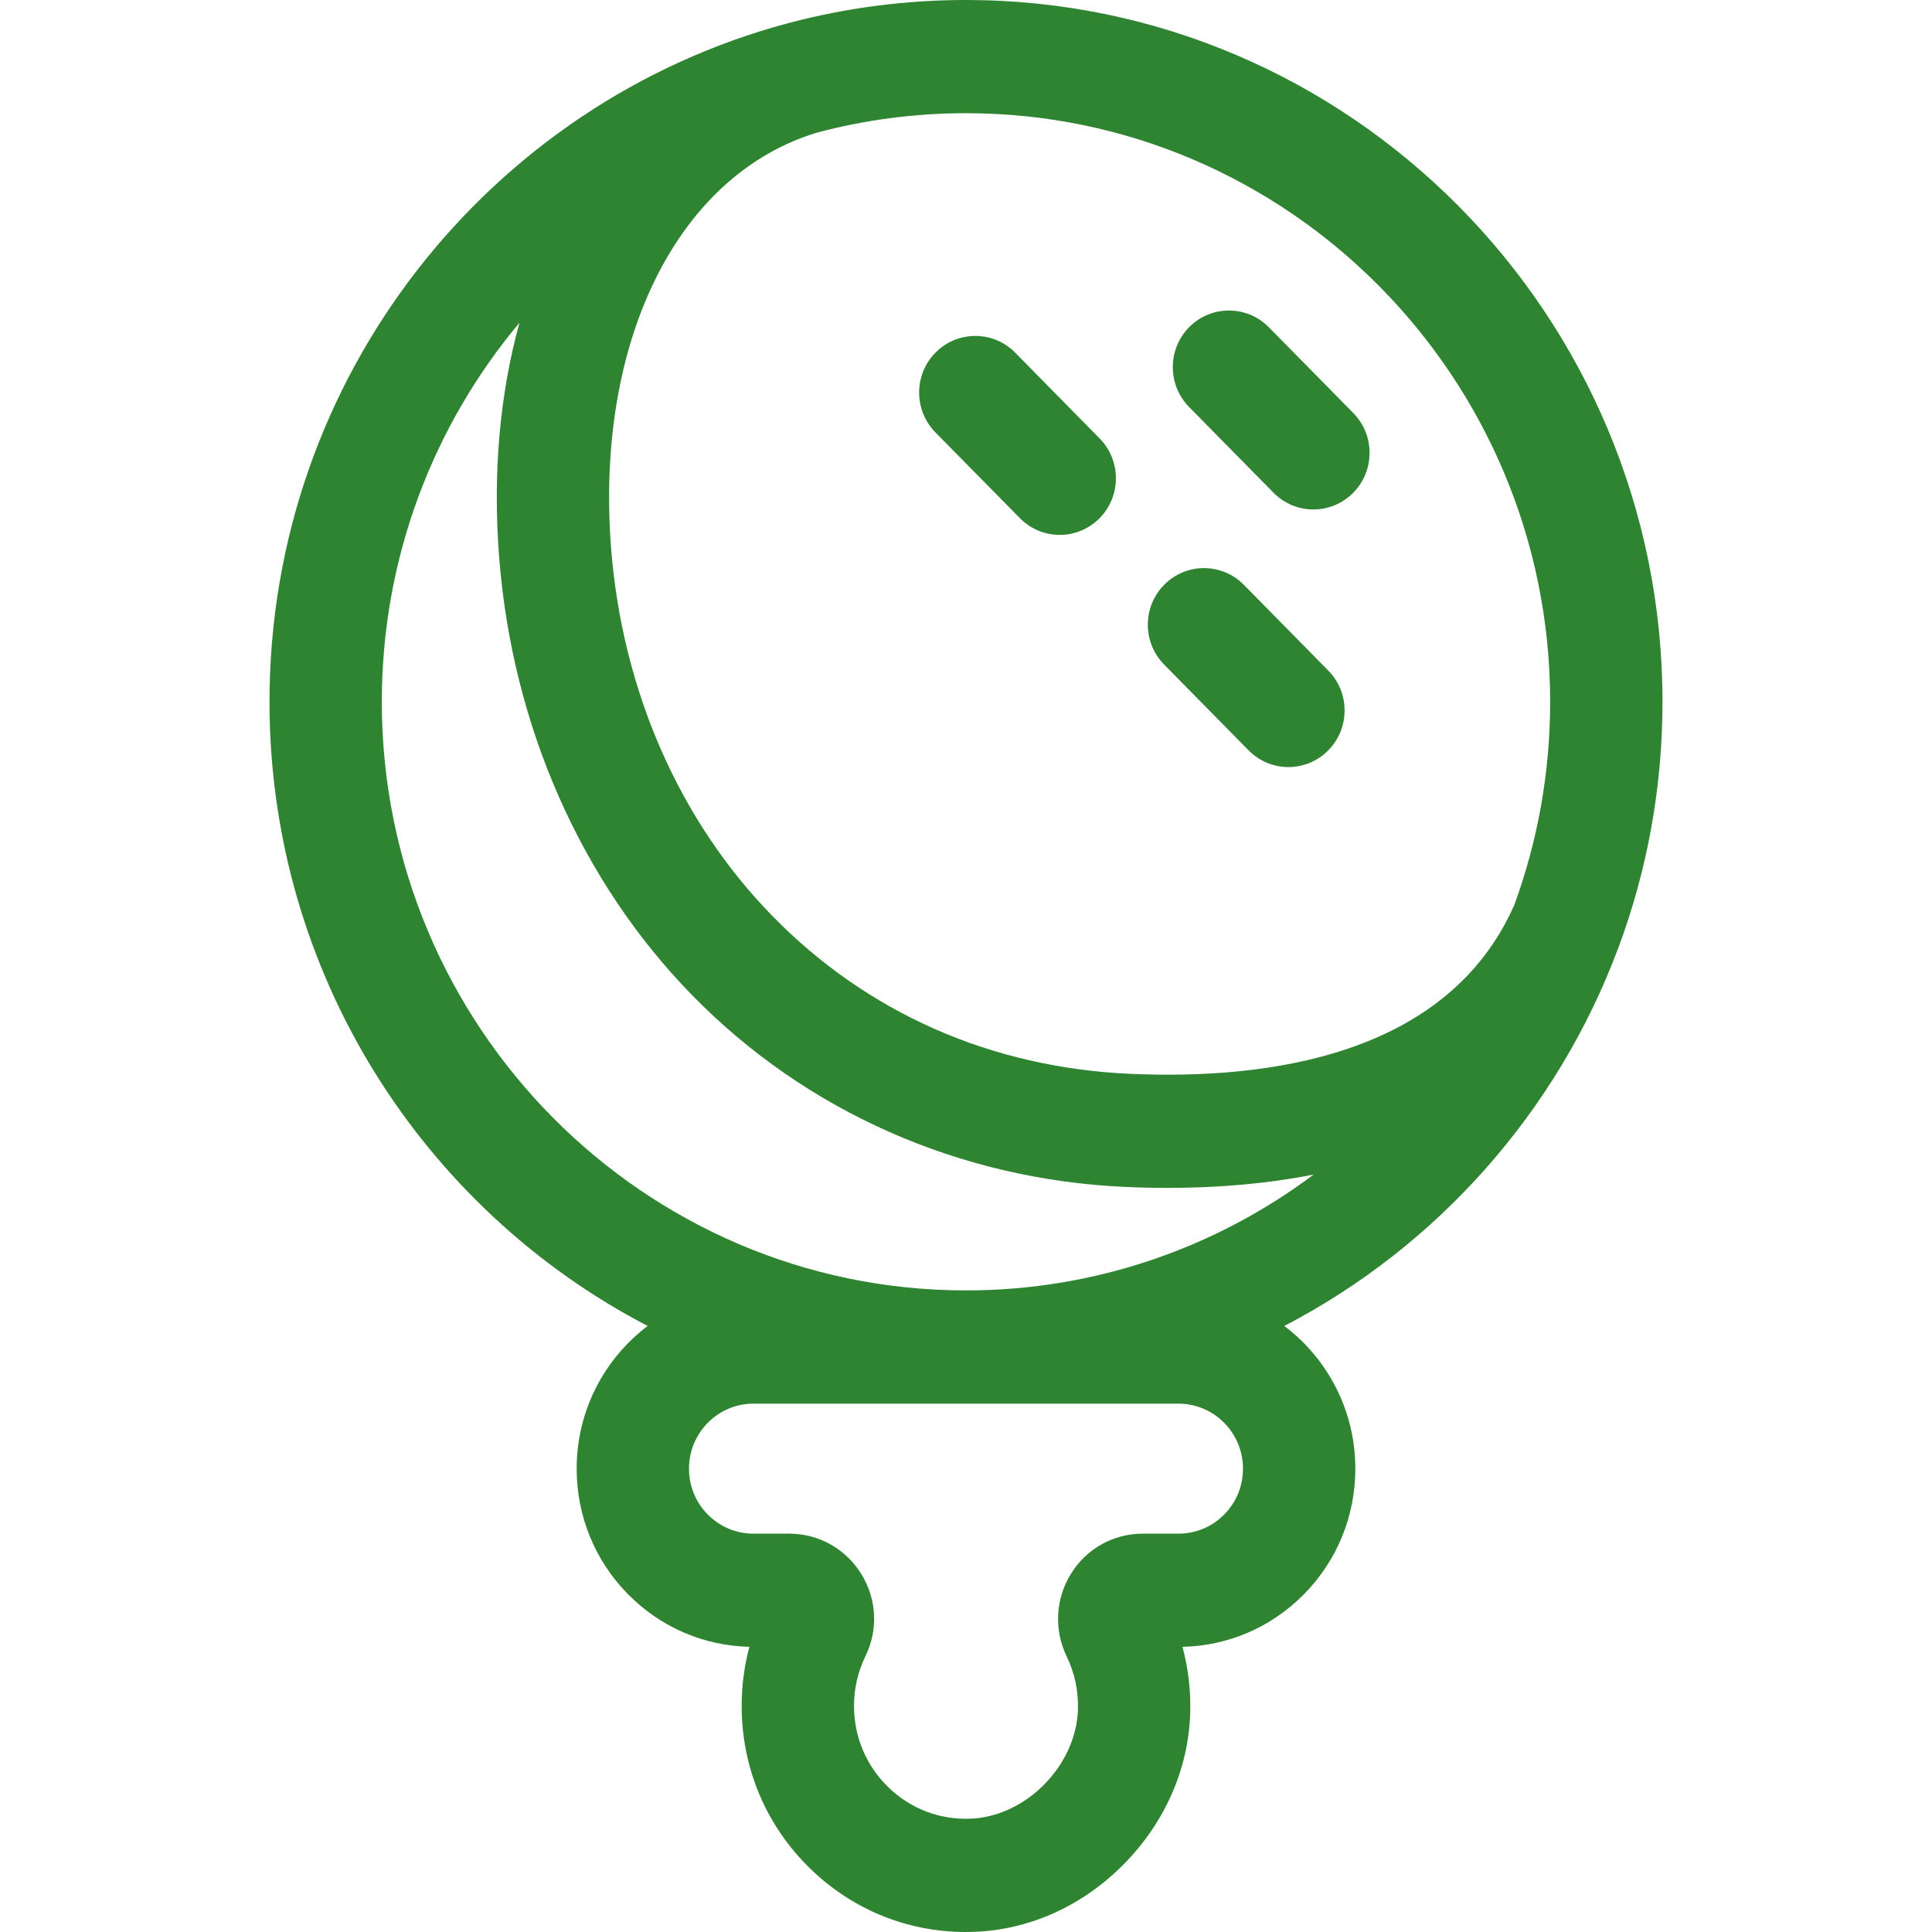 <svg width="55" height="55" viewBox="0 0 73 73" fill="none" xmlns="http://www.w3.org/2000/svg">
<path d="M35.345 16.339L38.536 19.578C38.951 20 39.496 20.211 40.042 20.211C40.583 20.211 41.123 20.004 41.538 19.59C42.369 18.758 42.374 17.404 41.549 16.566L38.358 13.325C37.533 12.487 36.189 12.482 35.357 13.314C34.525 14.146 34.52 15.5 35.345 16.339Z" fill="#2E8431"/>
<path d="M48.12 18.618C48.535 19.039 49.08 19.25 49.626 19.25C50.167 19.25 50.708 19.043 51.121 18.629C51.953 17.797 51.959 16.443 51.133 15.605L47.942 12.365C47.117 11.527 45.773 11.522 44.941 12.353C44.109 13.185 44.104 14.539 44.929 15.378L48.12 18.618Z" fill="#2E8431"/>
<path d="M47.177 28.351C47.592 28.772 48.137 28.983 48.683 28.983C49.223 28.983 49.764 28.776 50.178 28.362C51.01 27.53 51.015 26.176 50.189 25.338L46.999 22.098C46.173 21.26 44.829 21.254 43.998 22.086C43.166 22.918 43.16 24.272 43.986 25.11L47.177 28.351Z" fill="#2E8431"/>
<path d="M61.165 35.769C62.233 32.888 62.817 29.77 62.817 26.518C62.817 11.896 51.011 0 36.5 0C34.214 0 31.995 0.295 29.878 0.85C29.843 0.86 29.808 0.868 29.773 0.878C18.51 3.88 10.183 14.238 10.183 26.518C10.183 36.776 15.993 45.692 24.472 50.101C22.844 51.33 21.789 53.29 21.789 55.492C21.789 57.291 22.484 58.982 23.746 60.254C24.971 61.489 26.589 62.185 28.315 62.224C28.122 62.947 28.024 63.694 28.024 64.459C28.024 66.802 28.946 68.987 30.621 70.612C32.216 72.159 34.291 73 36.495 73C36.605 73 36.717 72.998 36.827 72.993C38.918 72.914 40.923 72.003 42.473 70.427C44.022 68.853 44.91 66.825 44.972 64.718C44.997 63.876 44.897 63.034 44.681 62.225C46.408 62.186 48.027 61.49 49.254 60.254C50.515 58.983 51.211 57.291 51.211 55.492C51.211 53.29 50.156 51.33 48.527 50.101C54.305 47.097 58.844 41.999 61.149 35.81C61.155 35.797 61.161 35.784 61.167 35.77L61.165 35.769ZM58.572 26.518C58.572 29.219 58.092 31.809 57.213 34.205C54.692 39.886 47.945 40.807 42.71 40.575C37.45 40.341 32.773 38.279 29.185 34.61C25.678 31.025 23.515 26.098 23.092 20.737C22.475 12.885 25.604 6.587 30.892 5.005C32.683 4.53 34.562 4.277 36.5 4.277C48.67 4.277 58.572 14.255 58.572 26.518ZM14.427 26.518C14.427 21.066 16.384 16.066 19.628 12.193C18.89 14.871 18.61 17.877 18.862 21.075C19.362 27.438 21.955 33.312 26.162 37.613C30.454 42 36.264 44.57 42.523 44.848C43.07 44.873 43.607 44.884 44.135 44.884C46.106 44.884 47.944 44.715 49.639 44.379C45.965 47.129 41.418 48.758 36.5 48.758C24.329 48.759 14.427 38.782 14.427 26.518ZM44.528 53.036C45.872 53.036 46.966 54.138 46.966 55.493C46.966 56.149 46.713 56.766 46.252 57.23C45.792 57.693 45.18 57.949 44.528 57.949H43.177C42.068 57.949 41.055 58.514 40.468 59.461C39.878 60.412 39.818 61.584 40.307 62.594C40.608 63.217 40.75 63.888 40.73 64.591C40.666 66.71 38.768 68.639 36.667 68.719C35.503 68.764 34.402 68.342 33.566 67.531C32.729 66.719 32.269 65.629 32.269 64.459C32.269 63.798 32.414 63.165 32.7 62.579C33.188 61.582 33.13 60.422 32.545 59.475C31.955 58.52 30.937 57.949 29.822 57.949H28.472C27.82 57.949 27.208 57.693 26.747 57.23C26.287 56.766 26.033 56.148 26.033 55.492C26.033 54.138 27.127 53.036 28.471 53.036H44.528Z" fill="#2E8431"/>
</svg>
